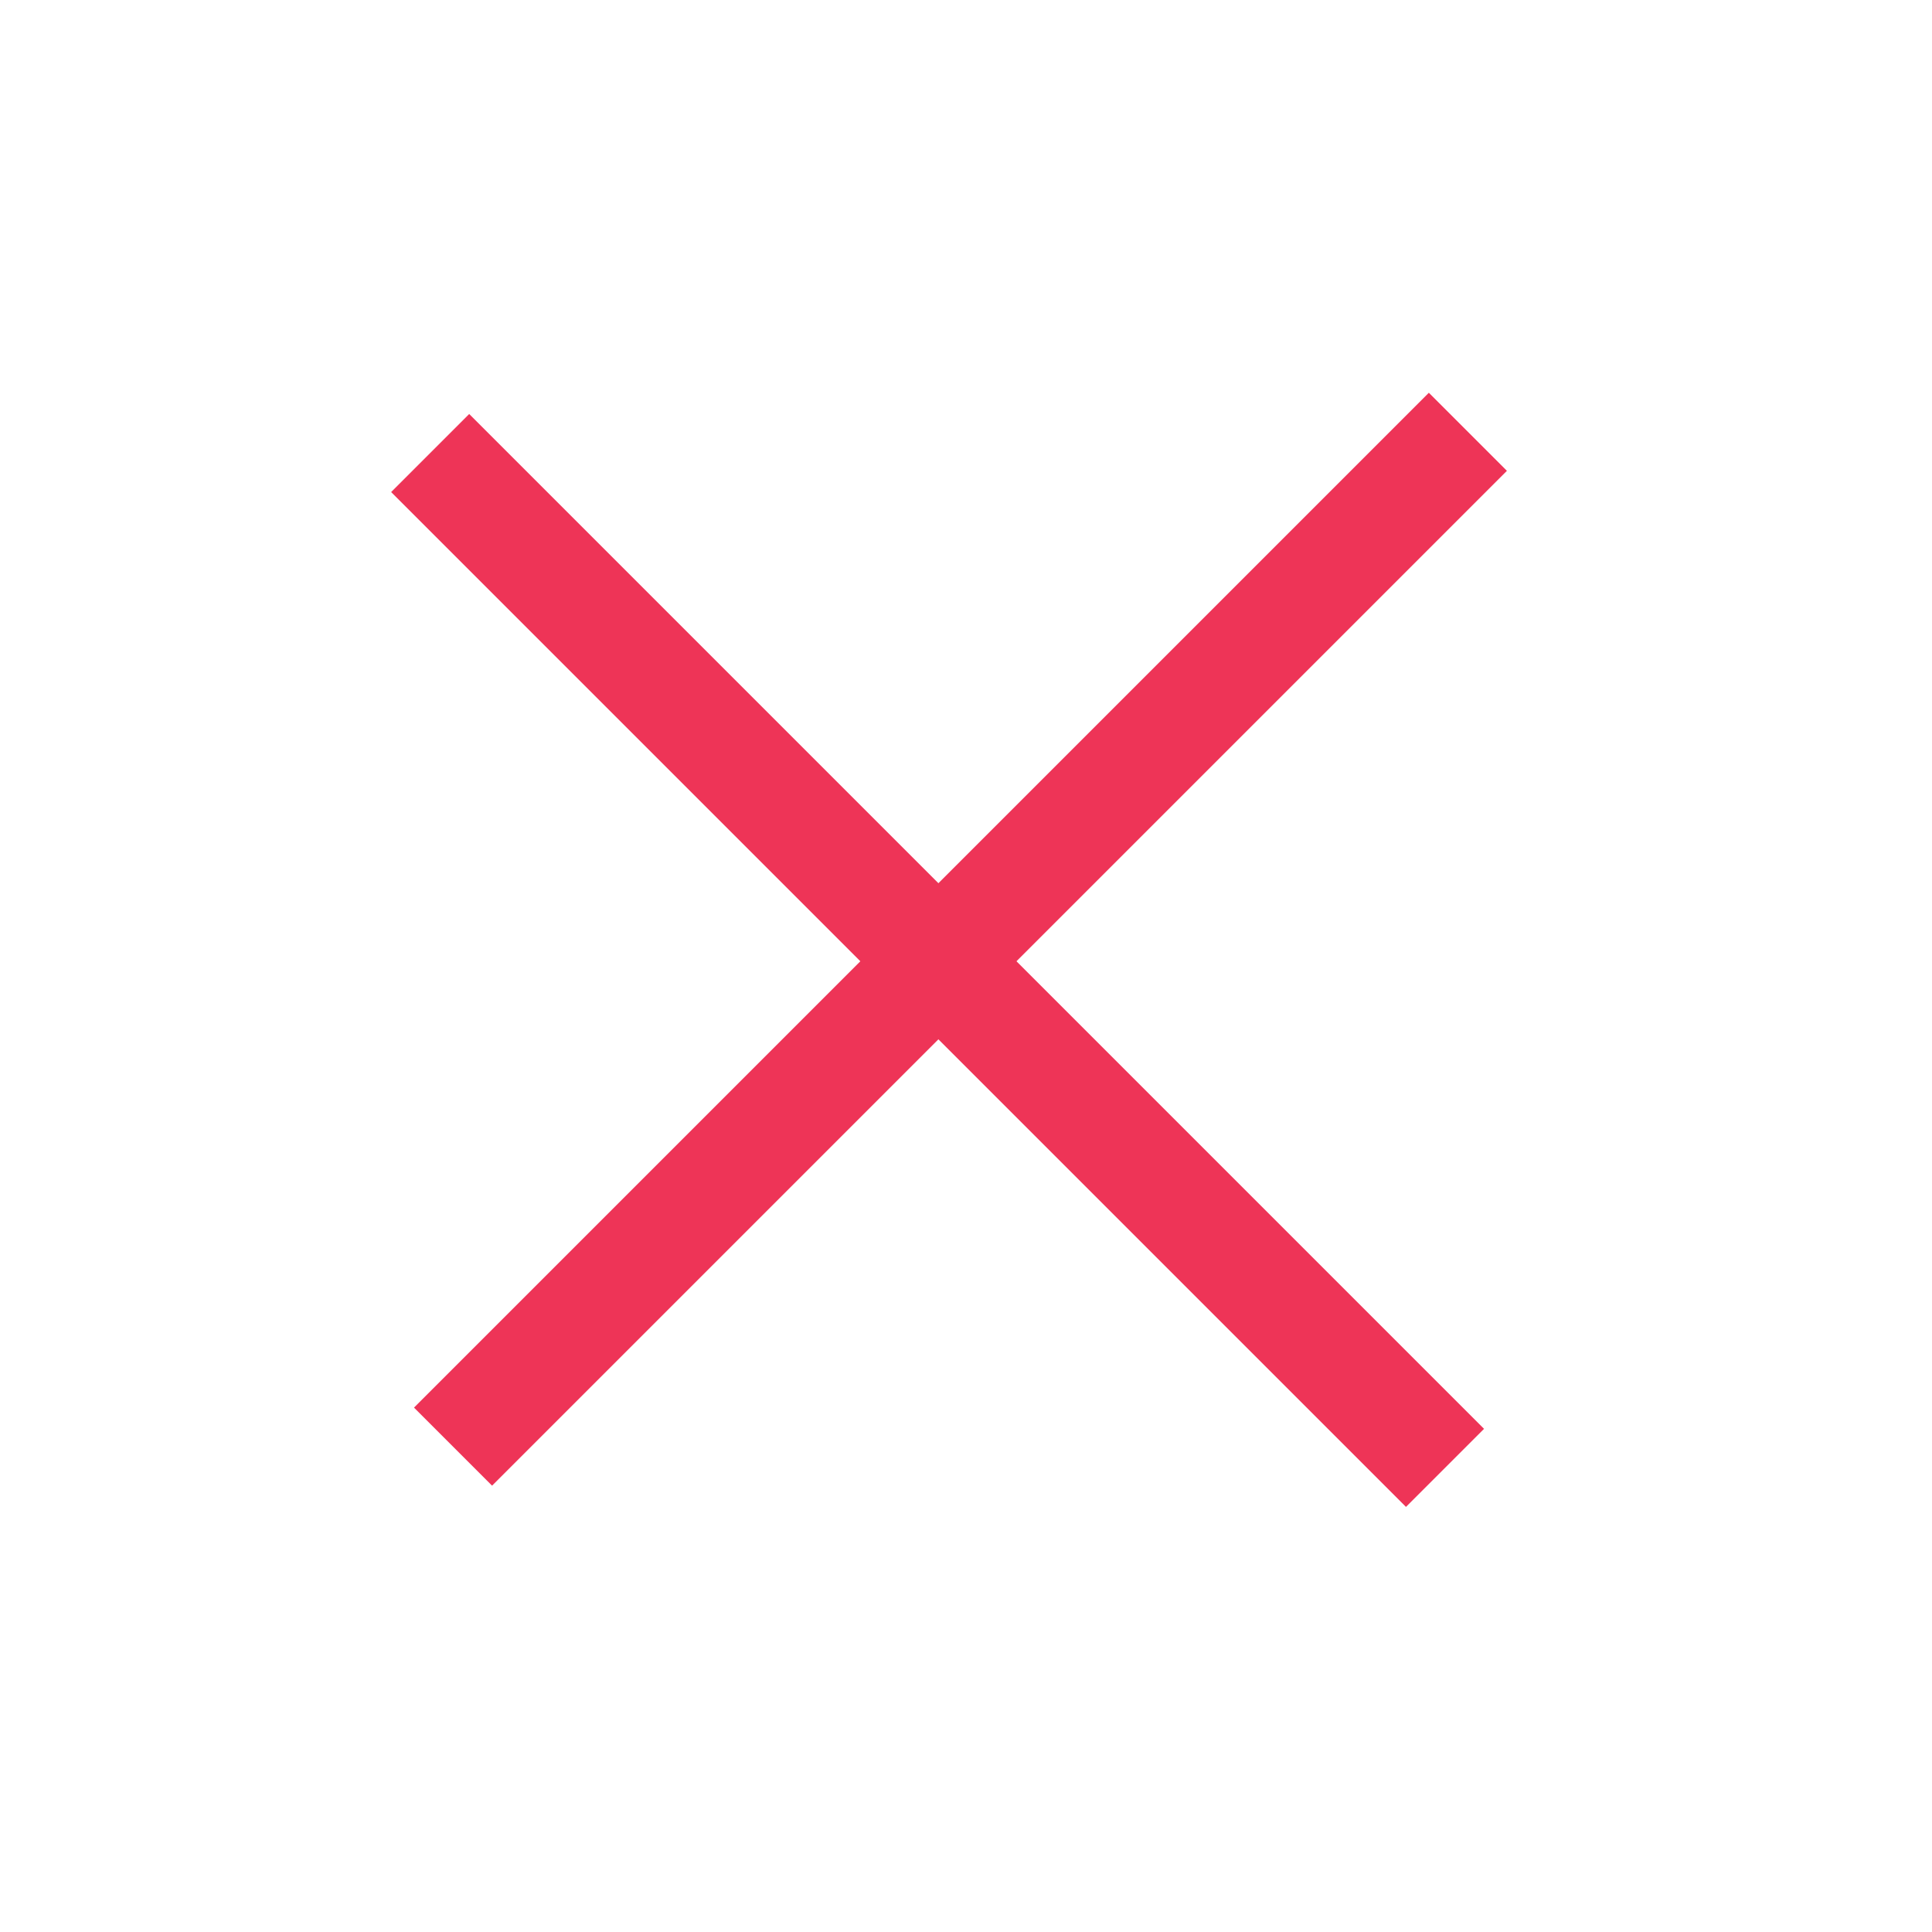 <?xml version="1.0" encoding="UTF-8"?> <svg xmlns="http://www.w3.org/2000/svg" width="35" height="35" viewBox="0 0 35 35" fill="none"><rect x="8.5" y="7.5" width="26" height="2" transform="rotate(45 8.5 7.5)" fill="#EE3457"></rect><rect x="7.5" y="25.5" width="26" height="2" transform="rotate(-45 7.5 25.5)" fill="#EE3457"></rect></svg> 